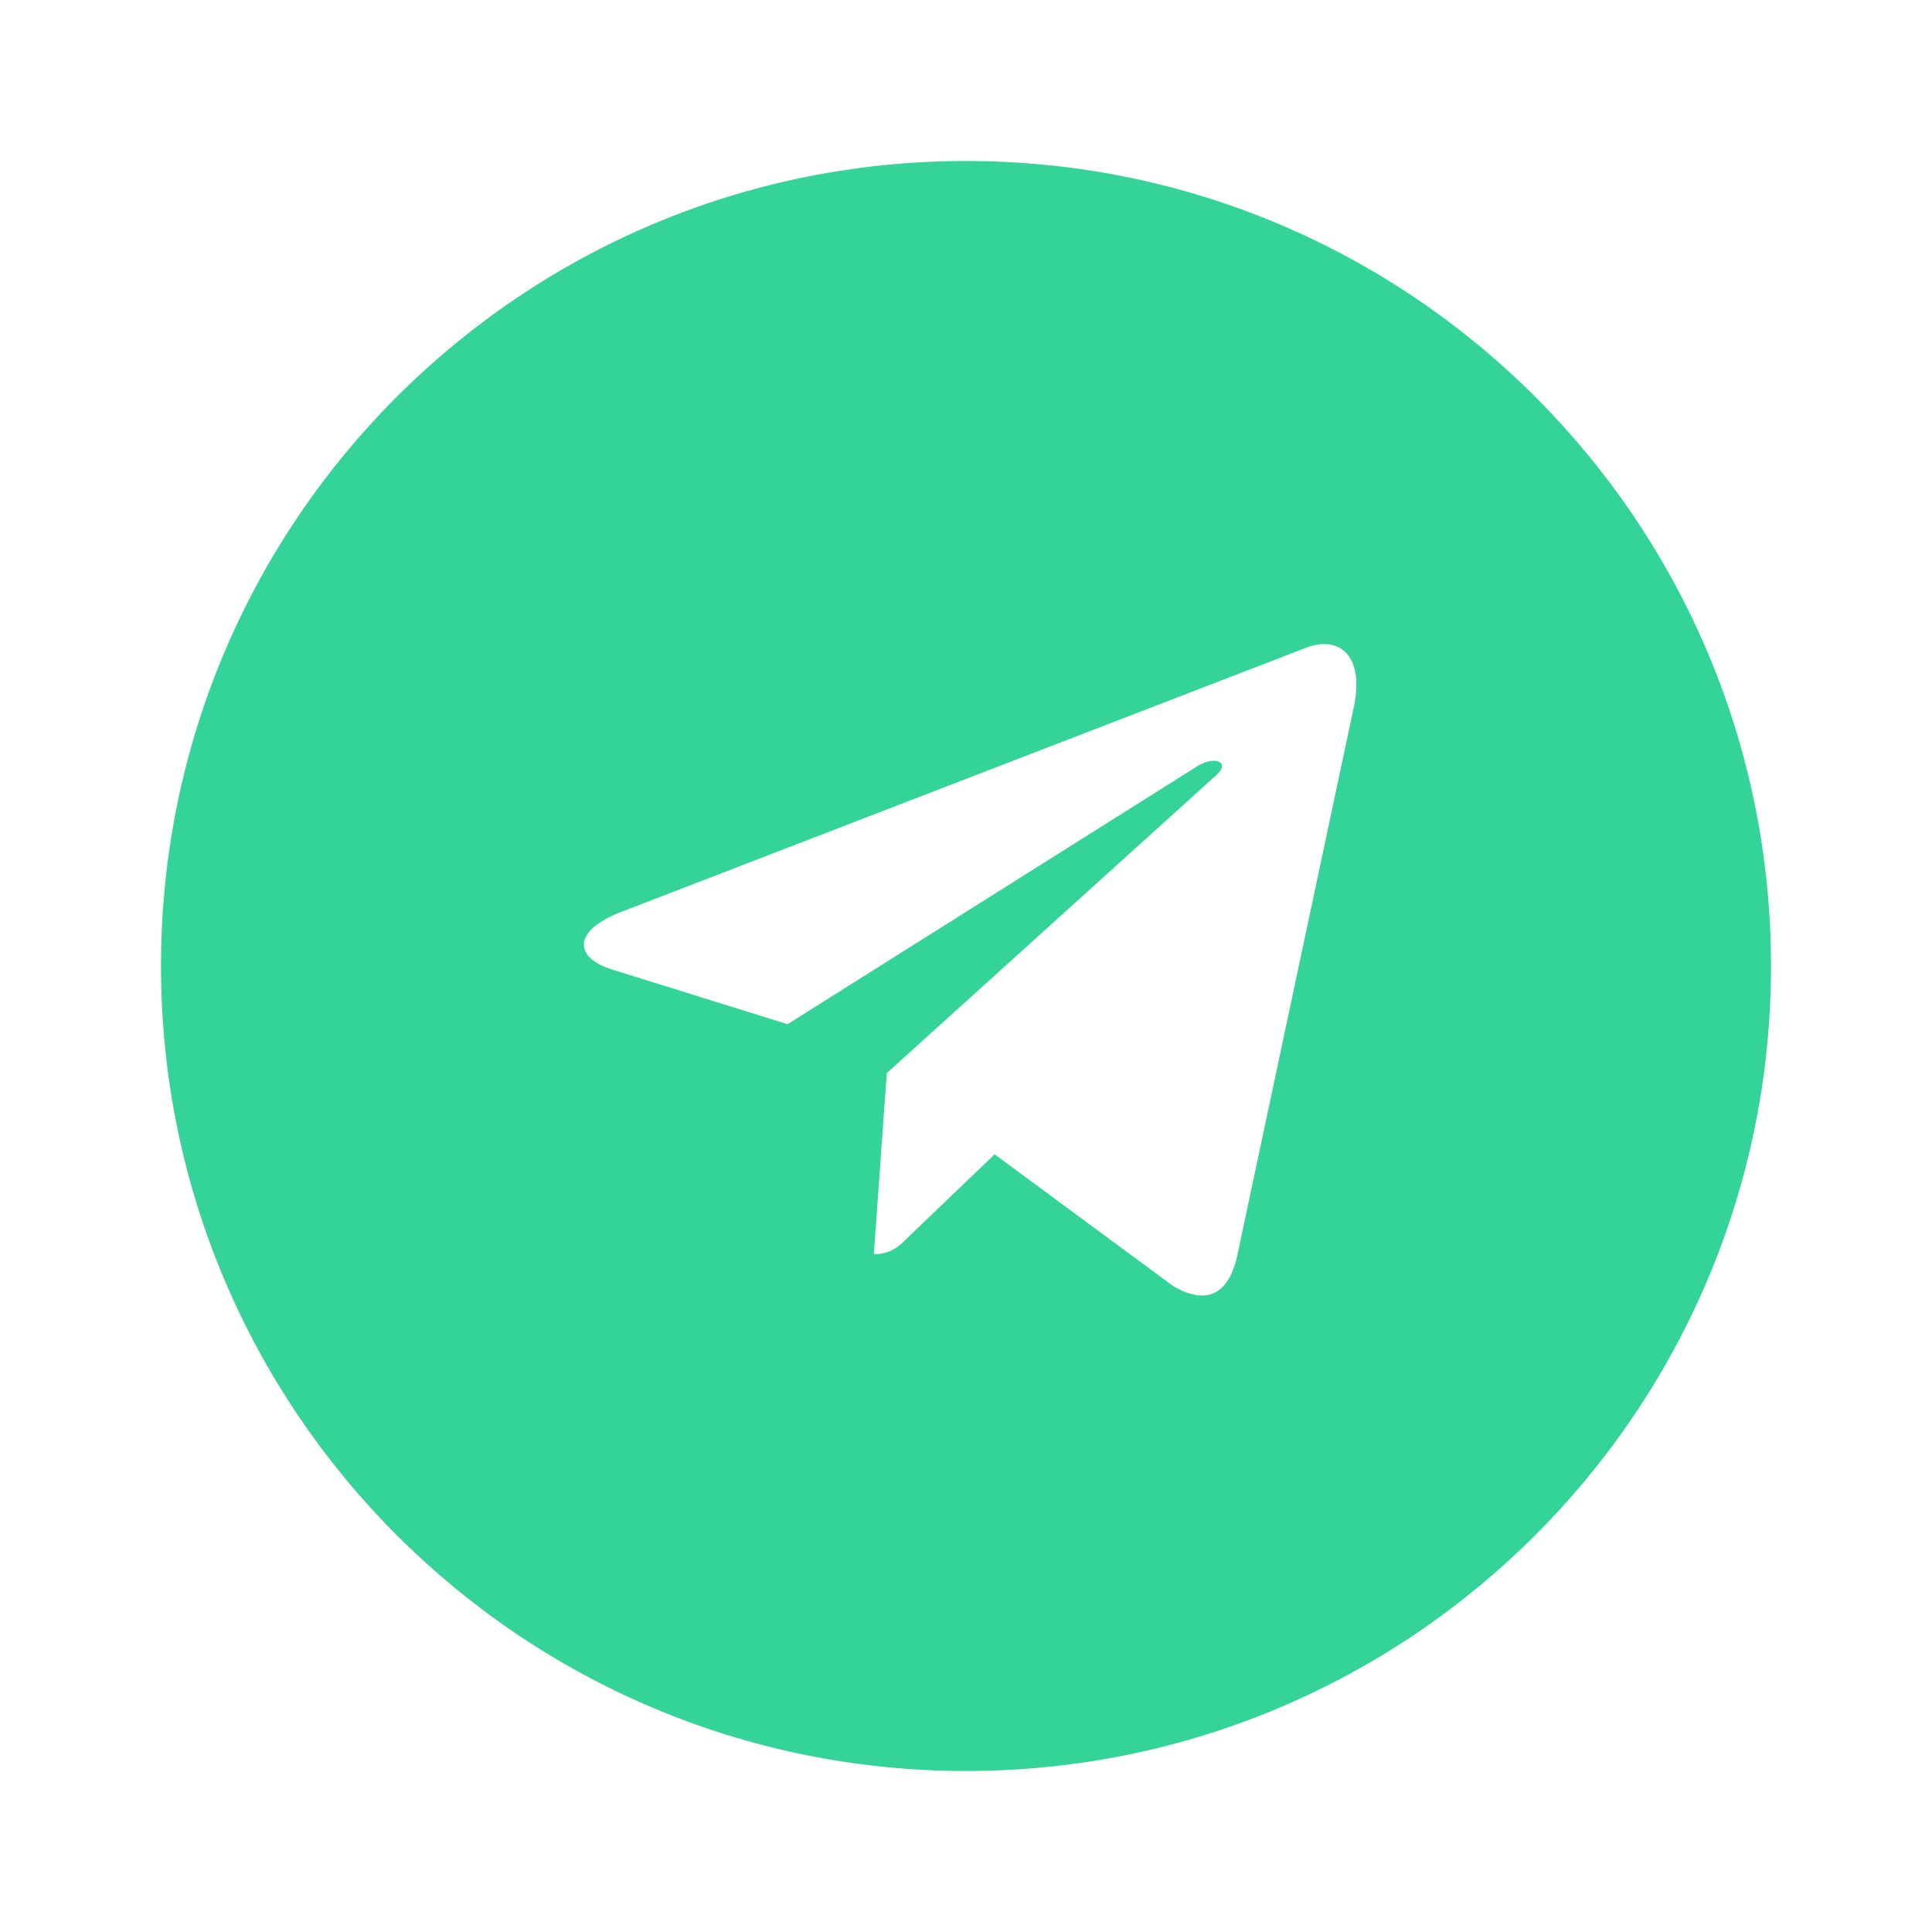 <?xml version="1.0" encoding="UTF-8"?>
<svg width="48" height="48" viewBox="0 0 48 48" fill="none" xmlns="http://www.w3.org/2000/svg">
    <path d="M24 4C12.954 4 4 12.954 4 24s8.954 20 20 20 20-8.954 20-20S35.046 4 24 4zm9.604 13.714l-2.857 13.447c-.214 1.021-.786 1.275-1.607.786l-4.429-3.268-2.143 2.054c-.214.214-.428.428-.857.428l.321-4.5 8.196-7.411c.357-.321-.071-.5-.536-.179l-10.125 6.375-4.357-1.357c-.964-.304-.982-.964.214-1.429l17.036-6.571c.804-.304 1.5.179 1.143 1.625z" fill="#34d399"/>
</svg>